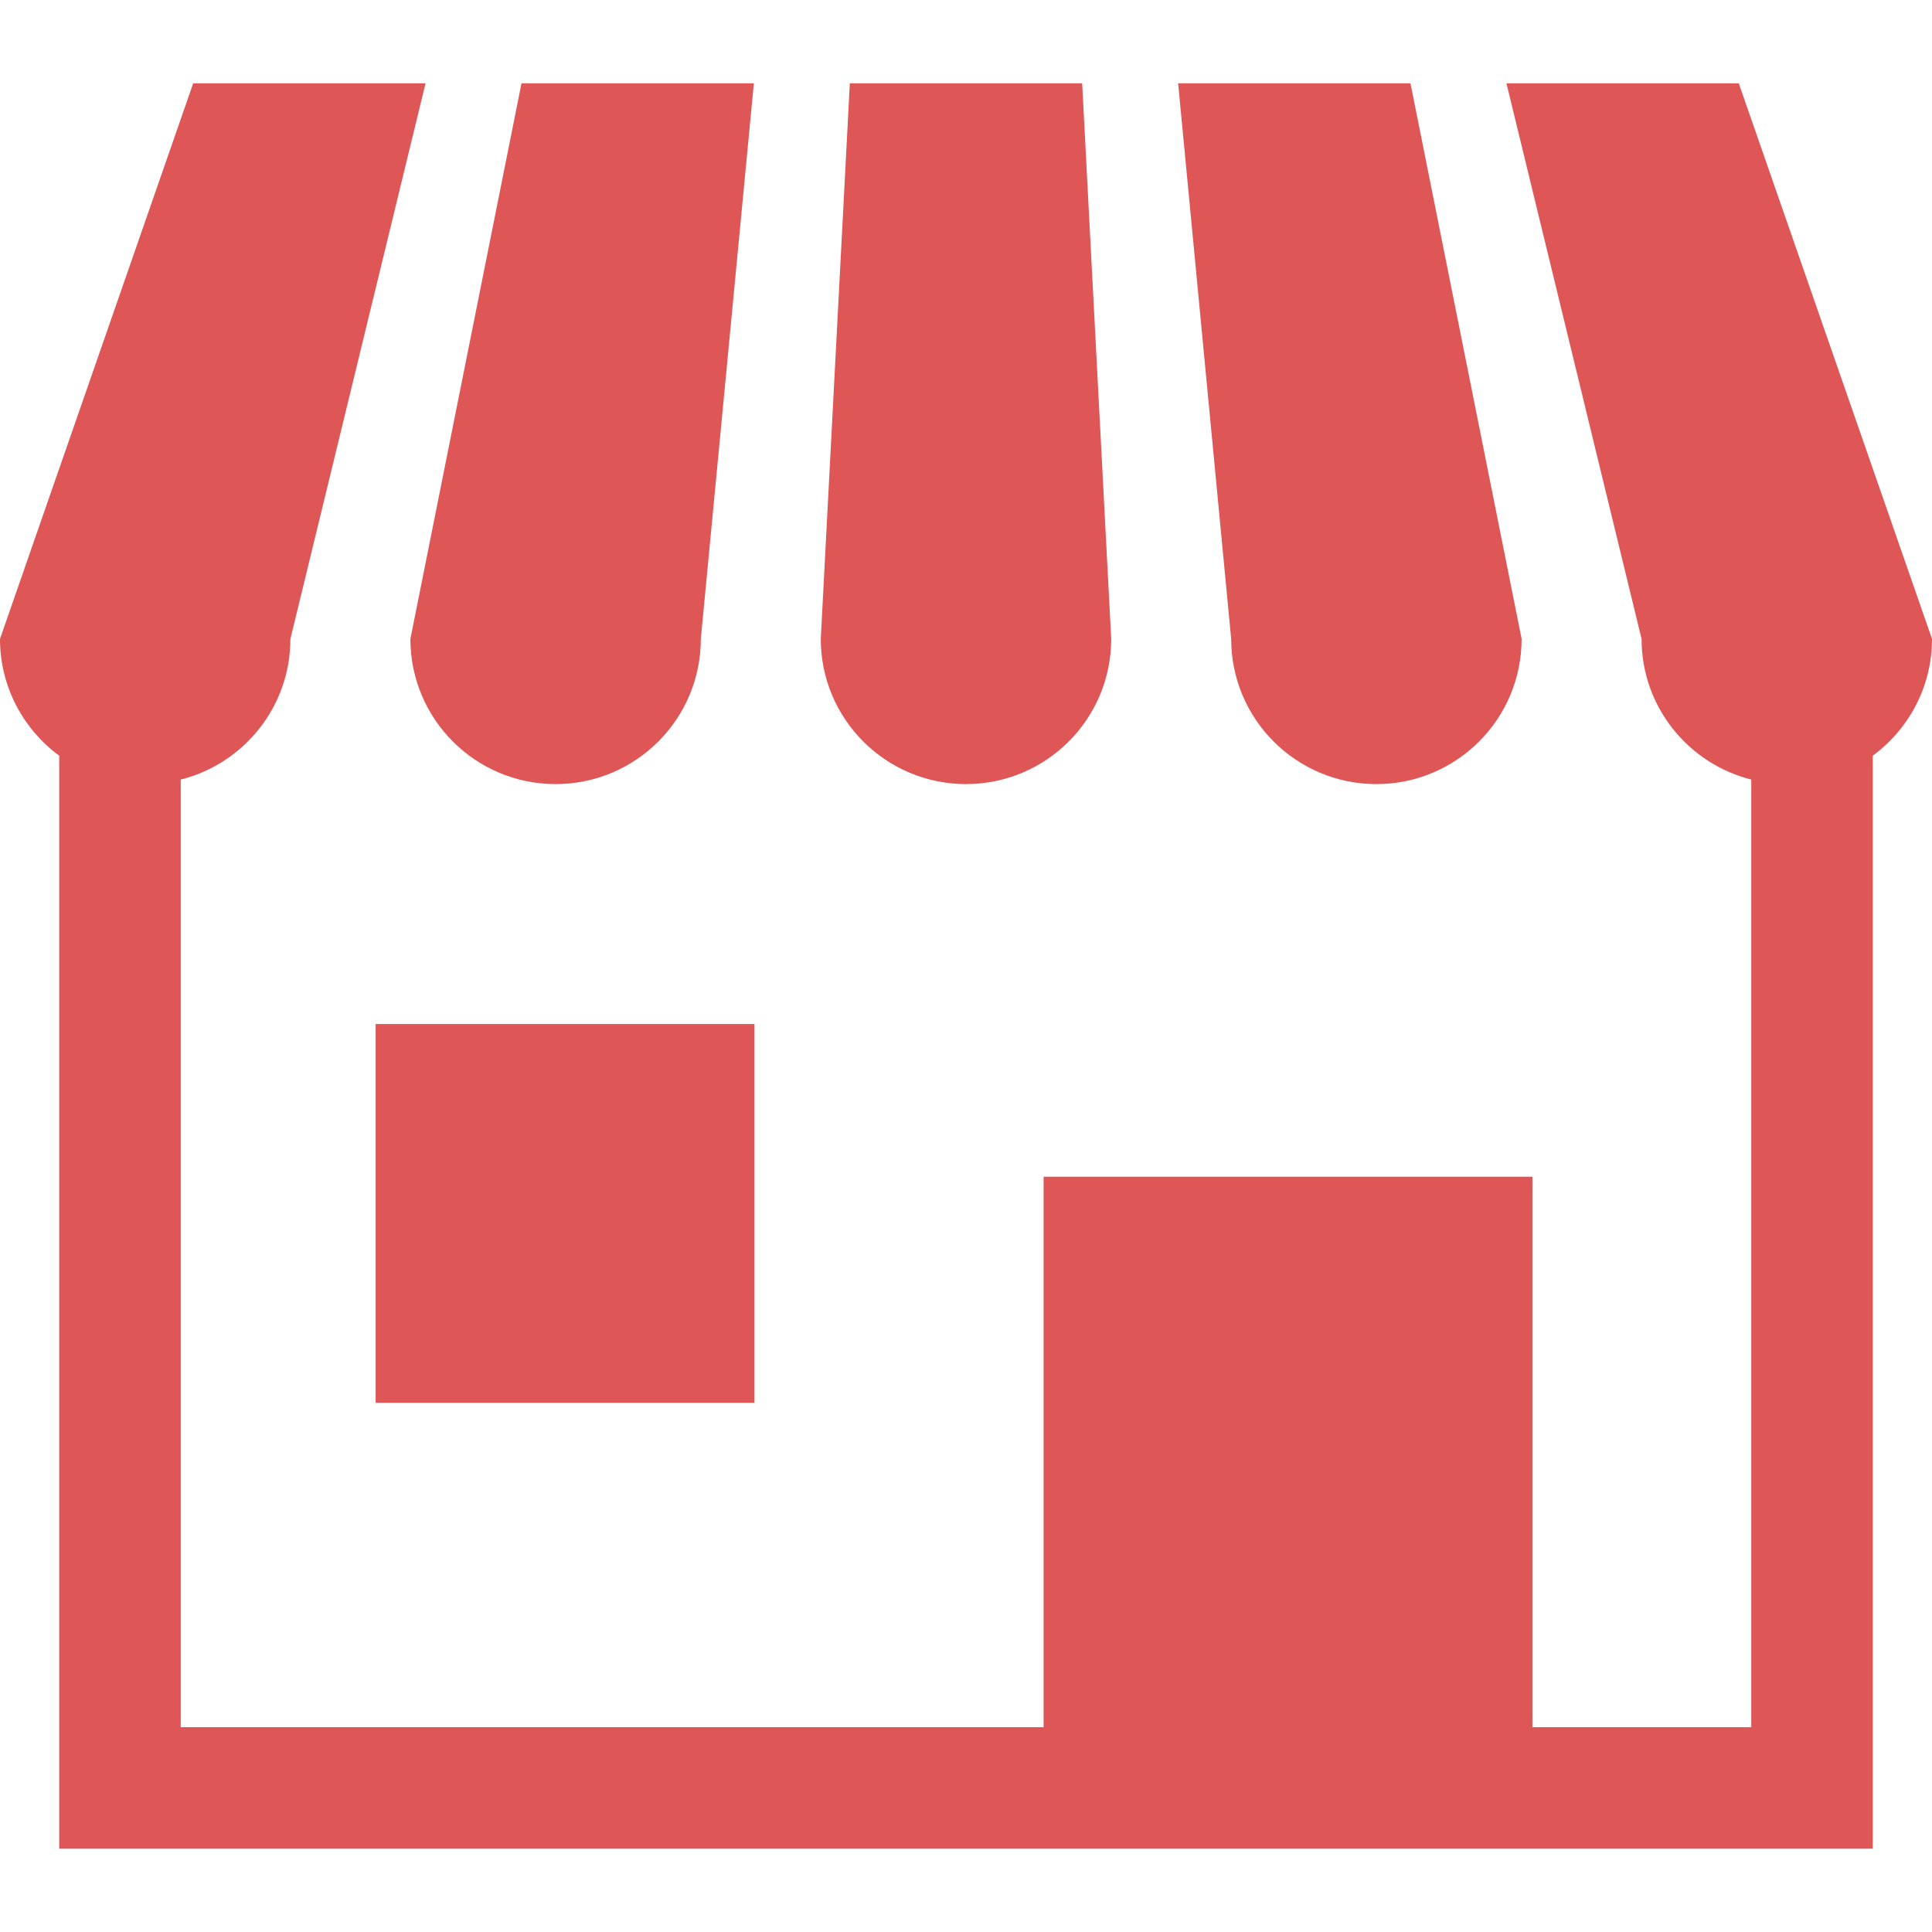 <?xml version="1.0" encoding="UTF-8"?> <svg xmlns="http://www.w3.org/2000/svg" xmlns:xlink="http://www.w3.org/1999/xlink" version="1.1" id="_x32_" x="0px" y="0px" viewBox="0 0 512 512" style="width: 256px; height: 256px; opacity: 1;" xml:space="preserve"> <style type="text/css"> .st0{fill:#4B4B4B;} </style> <g> <path class="st0" d="M147.238,207.793c21.254,0,38.489-17.227,38.489-38.481l14.054-147.238h-61.579l-29.444,147.238 C108.758,190.566,125.984,207.793,147.238,207.793z" style="fill: rgb(223, 86, 86);"></path> <path class="st0" d="M256.005,207.793c21.245,0,38.48-17.227,38.48-38.481l-7.7-147.238h-61.571l-7.699,147.238 C217.516,190.566,234.75,207.793,256.005,207.793z" style="fill: rgb(223, 86, 86);"></path> <path class="st0" d="M364.762,207.793c21.245,0,38.48-17.227,38.48-38.481L373.79,22.075h-61.571l14.054,147.238 C326.273,190.566,343.5,207.793,364.762,207.793z" style="fill: rgb(223, 86, 86);"></path> <path class="st0" d="M460.794,22.075h-61.571l35.807,147.238c0,18.005,12.38,33.074,29.072,37.28v251.139h-57.991V311.838H276.564 v145.893H47.898V206.592c16.694-4.205,29.064-19.282,29.064-37.28l35.815-147.238H51.198L0,169.312 c0,12.717,6.194,23.954,15.695,30.959v289.654h480.61V200.272C505.807,193.266,512,182.03,512,169.312L460.794,22.075z" style="fill: rgb(223, 86, 86);"></path> <rect x="99.552" y="271.378" class="st0" width="100.39" height="100.381" style="fill: rgb(223, 86, 86);"></rect> </g> </svg> 